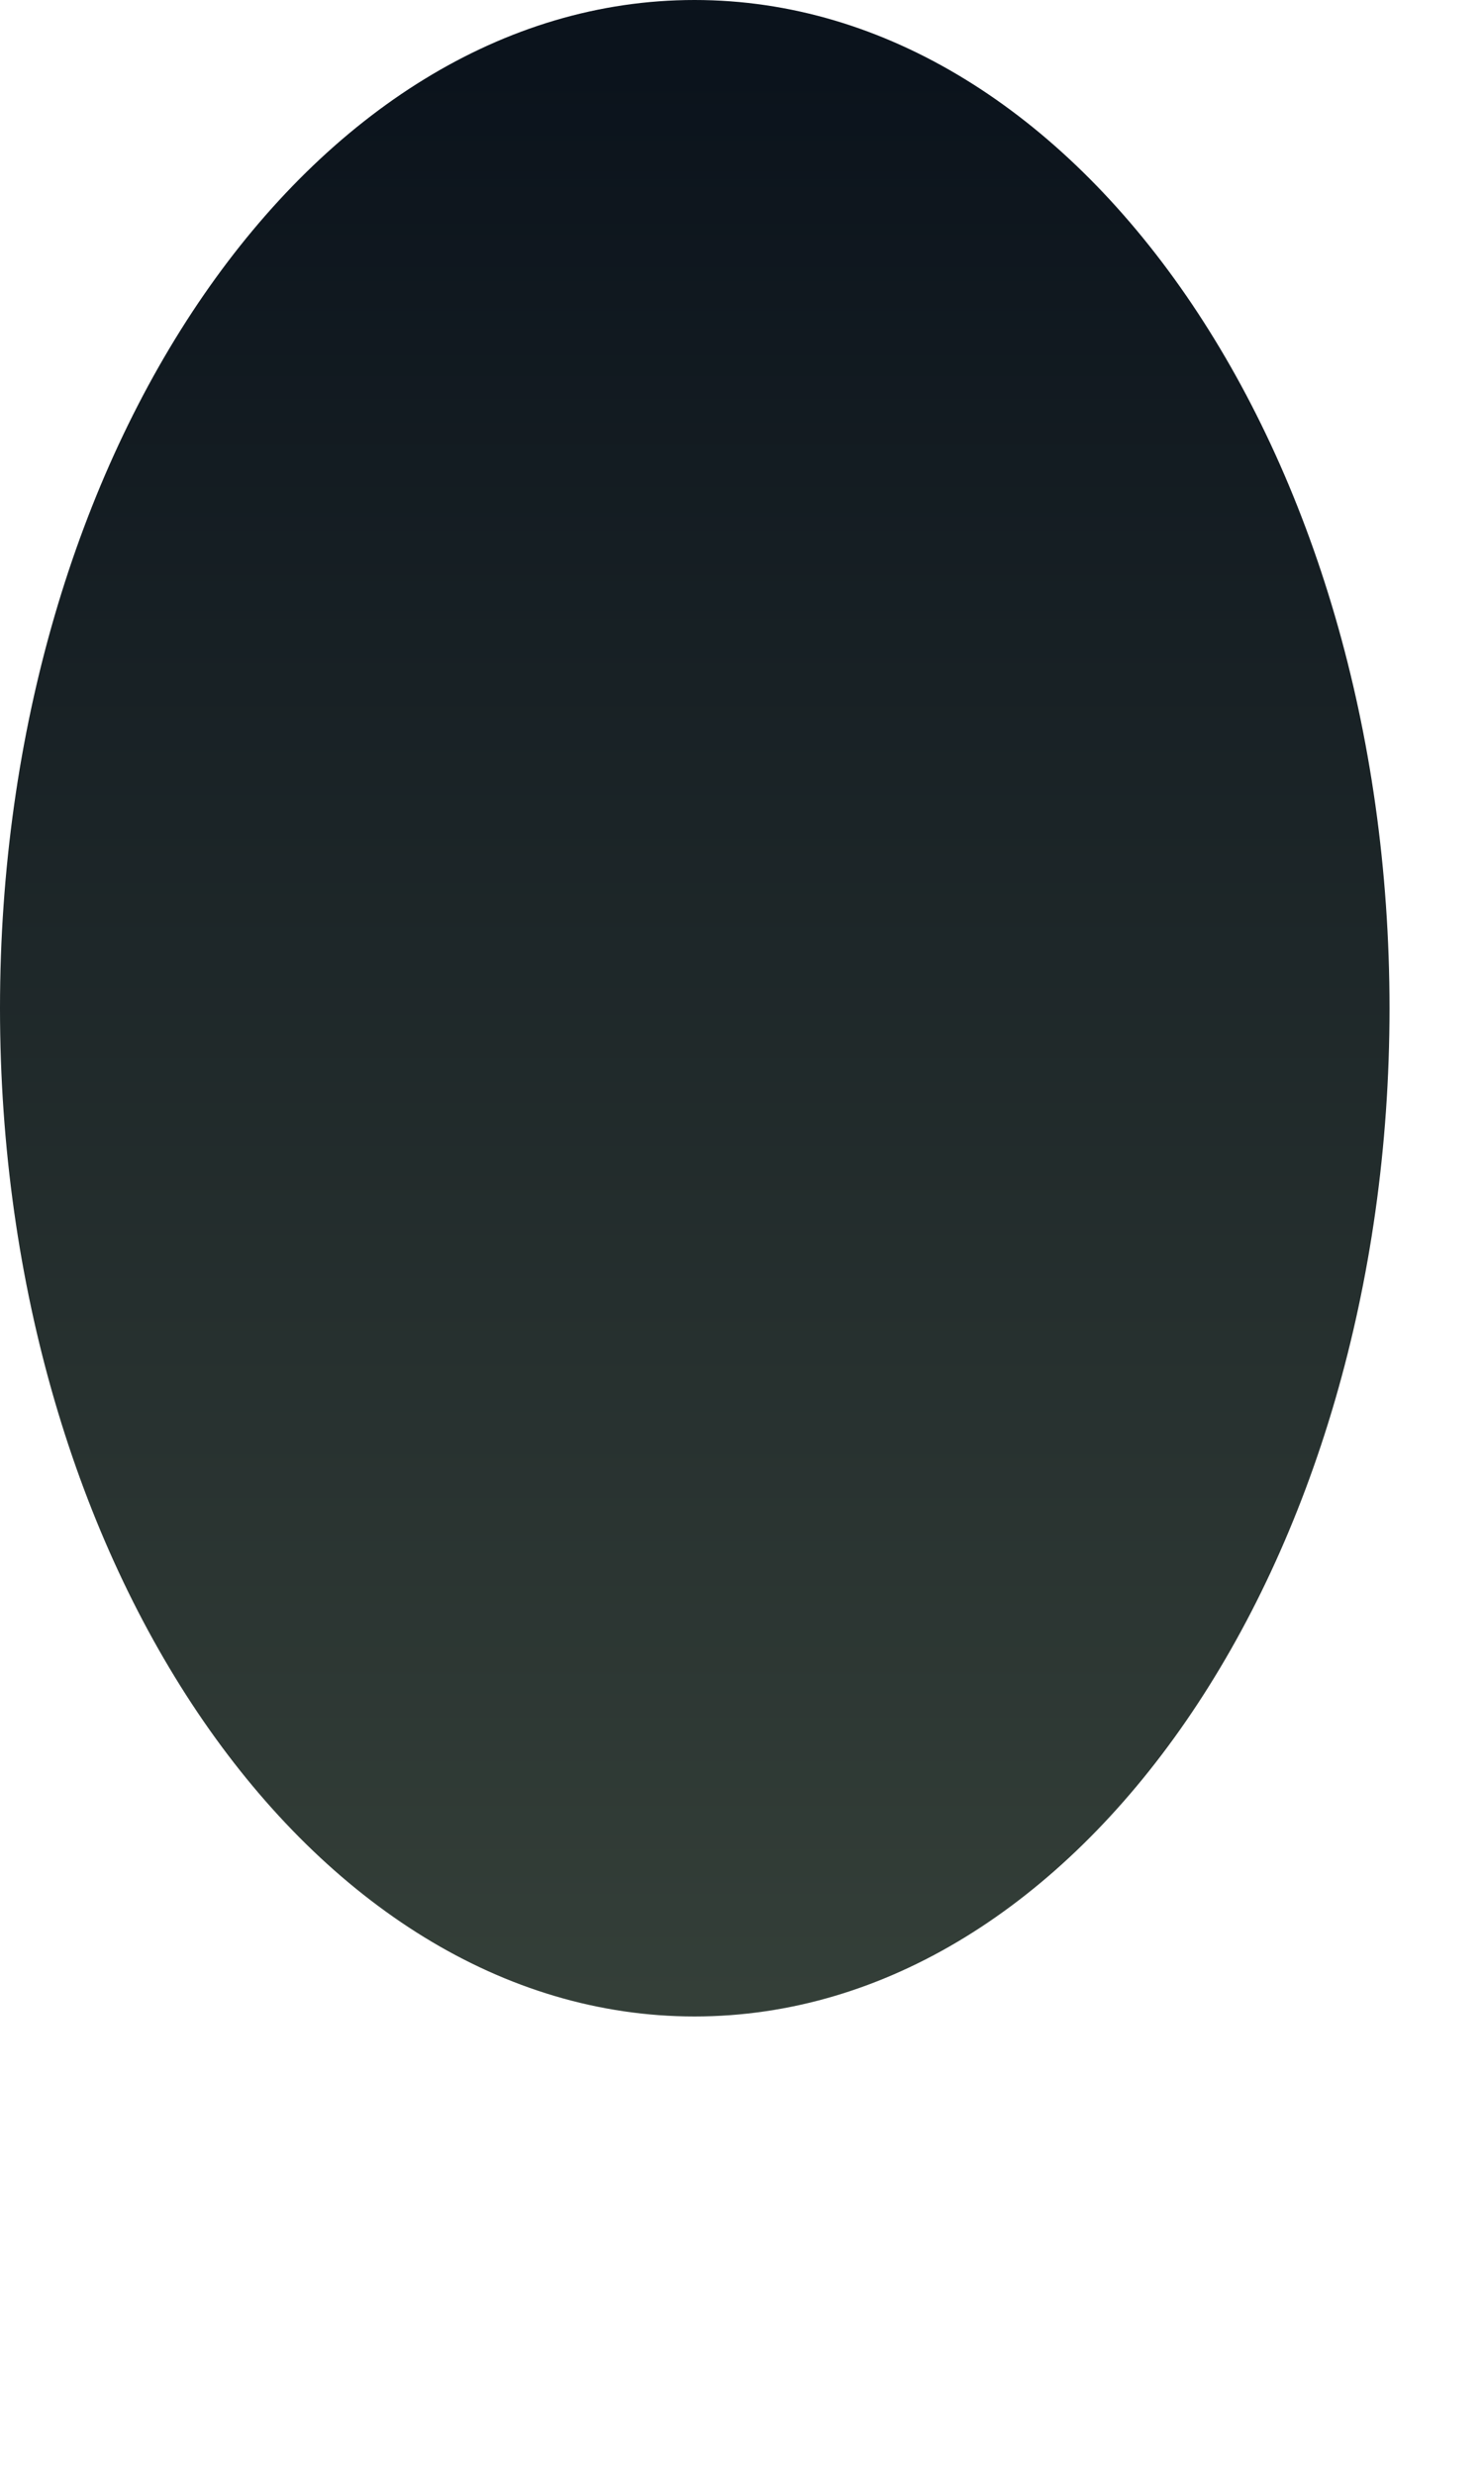<?xml version="1.0" encoding="utf-8"?>
<svg xmlns="http://www.w3.org/2000/svg" fill="none" height="100%" overflow="visible" preserveAspectRatio="none" style="display: block;" viewBox="0 0 3 5" width="100%">
<path d="M1.404 4.074C2.18 4.074 2.809 3.162 2.809 2.037C2.809 0.912 2.18 0 1.404 0C0.629 0 0 0.912 0 2.037C0 3.162 0.629 4.074 1.404 4.074Z" fill="url(#paint0_linear_0_2788)" id="Frame"/>
<defs>
<linearGradient gradientUnits="userSpaceOnUse" id="paint0_linear_0_2788" x1="1.413" x2="1.413" y1="0.132" y2="4.146">
<stop stop-color="#0B131C"/>
<stop offset="1" stop-color="#354039"/>
</linearGradient>
</defs>
</svg>